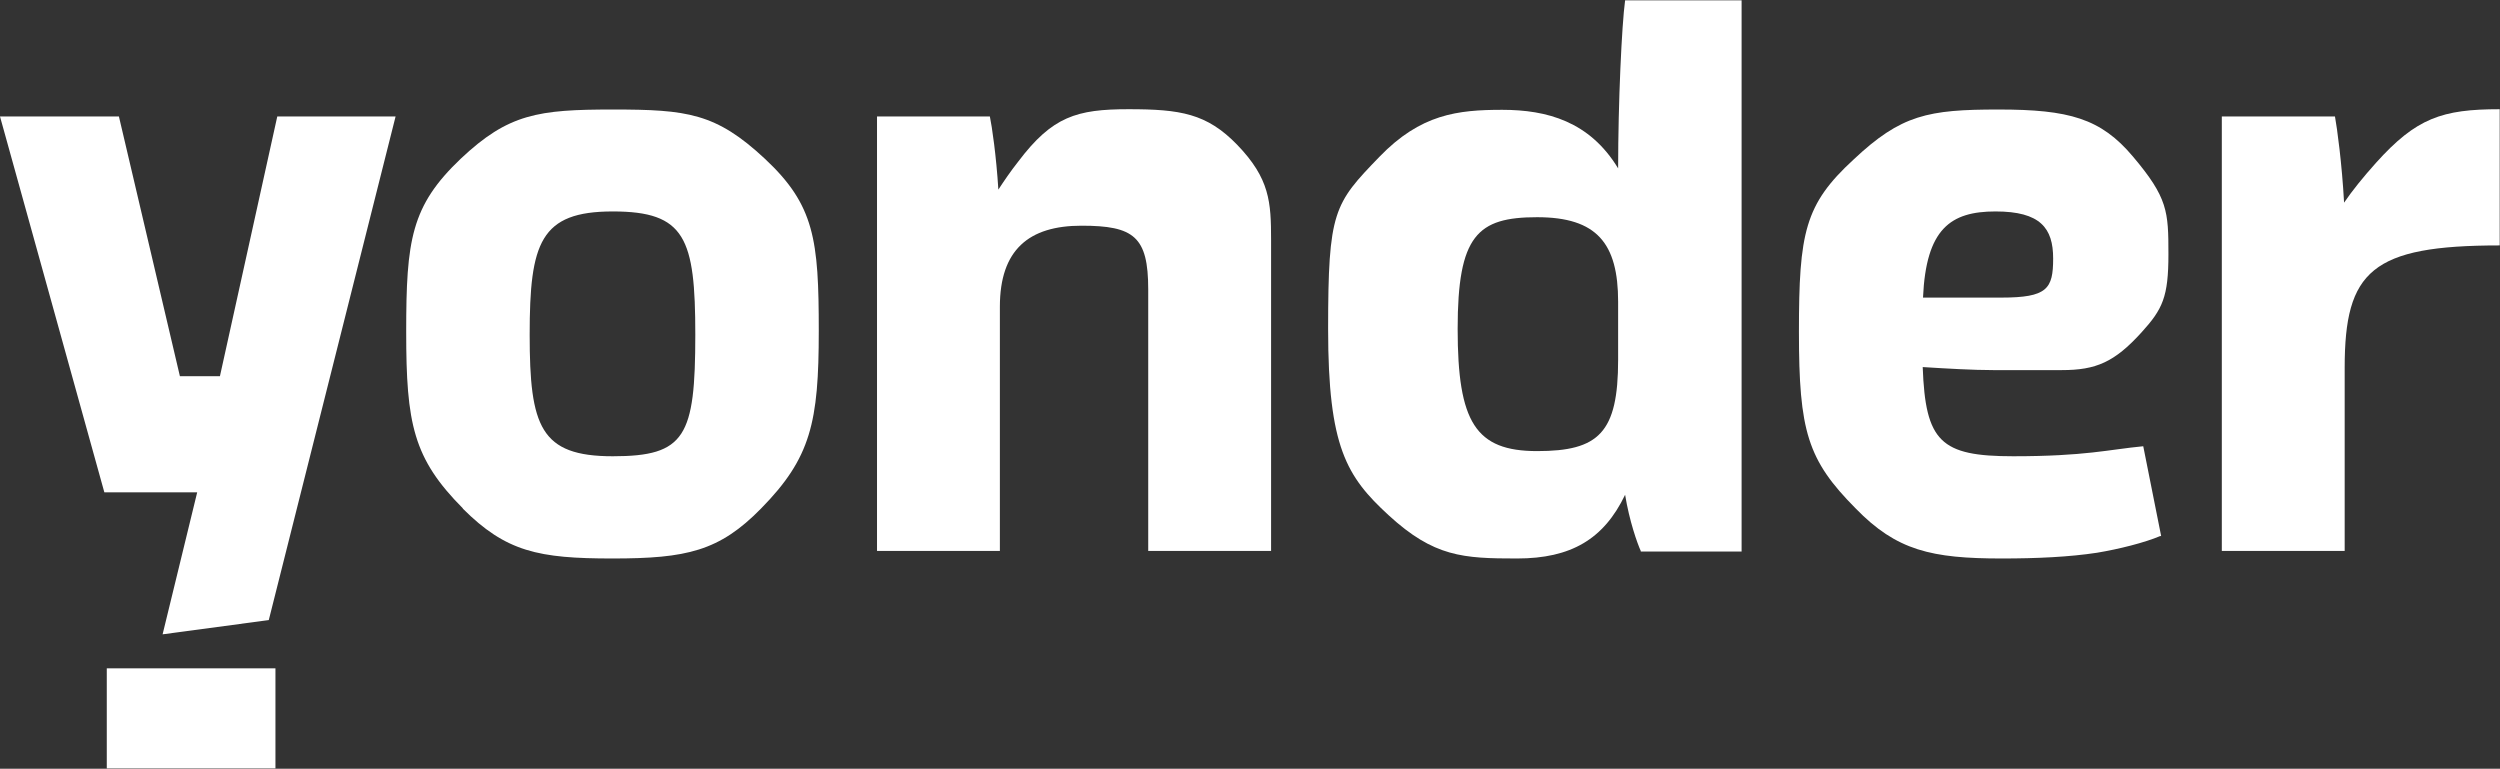 <svg xmlns="http://www.w3.org/2000/svg" xmlns:svg="http://www.w3.org/2000/svg" xmlns:c2pa="http://c2pa.org/manifest" viewBox="0 0 824.1 253.4"><rect x="0" y="0" width="824.1" height="253.4" fill="#333333" stroke="none"/><defs><style>      .cls-1 {        fill: #fff;      }    </style></defs><g><g id="Laag_1"><g id="Laag_1-2" data-name="Laag_1"><g id="g5"><path id="path1" class="cls-1" d="M152.6,167.6c-16.4-16.5-18.7-27.9-18.7-58.2s1.6-41.5,18-57.1c15.7-14.8,25.5-16.2,50.1-16.2s34,1.2,50.1,16.2c16.4,15.3,17.8,26.7,17.8,56.8s-2.6,41.8-19,58.5c-13.8,14.1-24.6,16.5-49,16.5s-35.1-2.2-49.4-16.5h.1ZM229.2,110.3c0-31.8-3.3-40.6-27.2-40.6s-27.4,10.3-27.4,40.6,3.5,40.1,27.4,40.1,27.2-6.5,27.2-40.1Z"></path><path id="path2" class="cls-1" d="M289.1,38.4h37.2c.7,3.3,2.1,12.9,2.8,24.1,1.9-2.9,4-6,6.6-9.3,11.2-14.8,19.2-17.2,36.3-17.2s25.8,1.4,35.8,11.7c10.8,11.2,11.2,18.9,11.2,31.5v102.4h-40.5v-86.2c0-17.4-4.7-21-22-21s-26.9,7.9-26.9,26.7v80.5h-40.5V38.4h0Z"></path><path id="path3" class="cls-1" d="M540.9,181.7c-1.2-2.6-3.8-10-5.2-18.6-7,14.6-17.8,21-35.6,21s-27.4-.5-42.4-14.3c-13.8-12.7-19.9-22.4-19.9-61.3s1.9-41.3,16.9-56.8c13.6-14.1,25.8-15.5,40.5-15.5s28.8,3.8,38.2,19.3c0-21.7,1.2-47.3,2.3-55.4h38.4v181.7h-33.3,0ZM533.4,99.5c0-19.3-7-27.9-26.7-27.9s-26.2,6-26.2,36.8,5.9,40.3,26.2,40.3,26.7-6,26.7-30.1v-19.1Z"></path><path id="path4" class="cls-1" d="M712.1,176.7c-5.2,2.2-13.6,4.3-20.8,5.5-9.1,1.4-19.9,1.9-31.4,1.9-23.2,0-34.7-2.6-48.2-16.5-15.9-16-18.7-25.5-18.7-58.2s1.9-42,18-56.8c15.7-14.8,24.6-16.5,47.8-16.5s33.7,2.9,44.3,15.5c11.5,13.6,11.7,18.1,11.7,32.2s-1.9,18.1-8.9,25.8c-8.9,9.8-15,12.4-26.2,12.4h-22.7c-6.6,0-15.2-.5-23.2-1,.9,24.6,5.9,29.4,29.8,29.4s31.4-2.2,42.9-3.3l5.9,29.6h-.3ZM633.9,98.1h25.8c15.2,0,17.1-2.9,17.1-12.9s-4.2-15.5-19-15.5-22.9,5.7-23.9,28.4h0Z"></path><path id="path5" class="cls-1" d="M732.5,38.4h37.2c.7,3.8,2.3,15.5,3,28.4,2.8-4.1,6.3-8.4,10.5-13.1,13.3-14.8,21.8-17.7,40.8-17.7v44.9c-42.2,0-51.1,8.4-51.1,40.3v60.4h-40.5V38.4h0Z"></path><polygon id="polygon5" class="cls-1" points="72.5 124 59.3 124 39.2 38.4 0 38.4 34.4 162.3 65 162.3 53.6 209.1 88.6 204.4 130.4 38.4 91.4 38.4 72.5 124"></polygon></g><rect id="rect5" class="cls-1" x="35.2" y="220.3" width="55.6" height="33"></rect></g></g></g></svg>